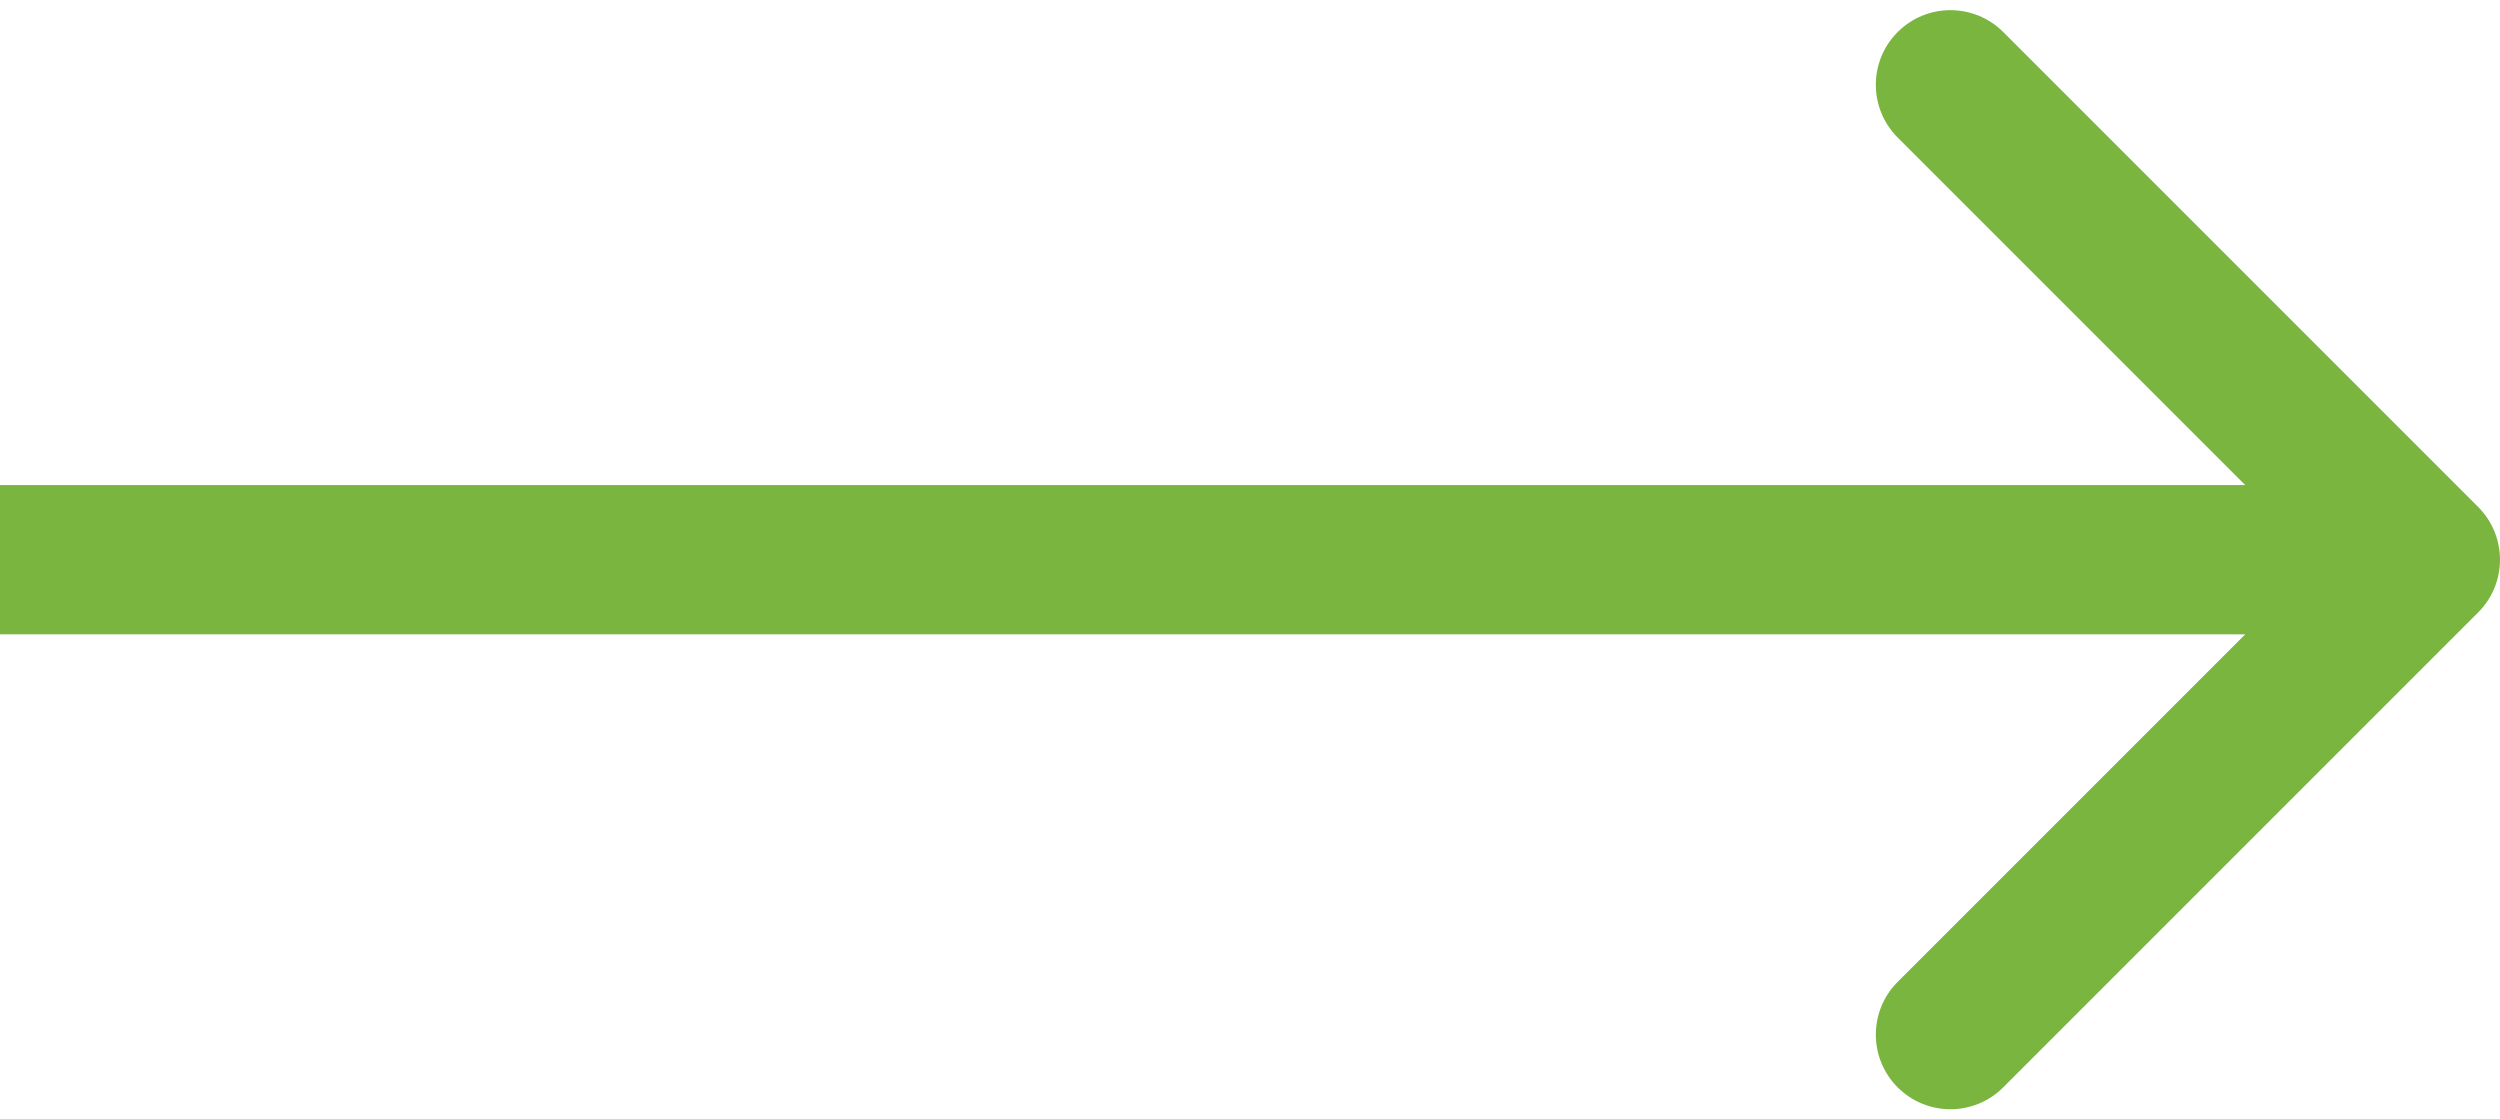 <?xml version="1.0" encoding="UTF-8"?> <svg xmlns="http://www.w3.org/2000/svg" width="67" height="30" viewBox="0 0 67 30" fill="none"><path d="M66.414 16.414C67.195 15.633 67.195 14.367 66.414 13.586L53.686 0.858C52.905 0.077 51.639 0.077 50.858 0.858C50.077 1.639 50.077 2.905 50.858 3.686L62.172 15L50.858 26.314C50.077 27.095 50.077 28.361 50.858 29.142C51.639 29.923 52.905 29.923 53.686 29.142L66.414 16.414ZM0 17H65V13H0V17Z" fill="#7AB53F"></path></svg> 